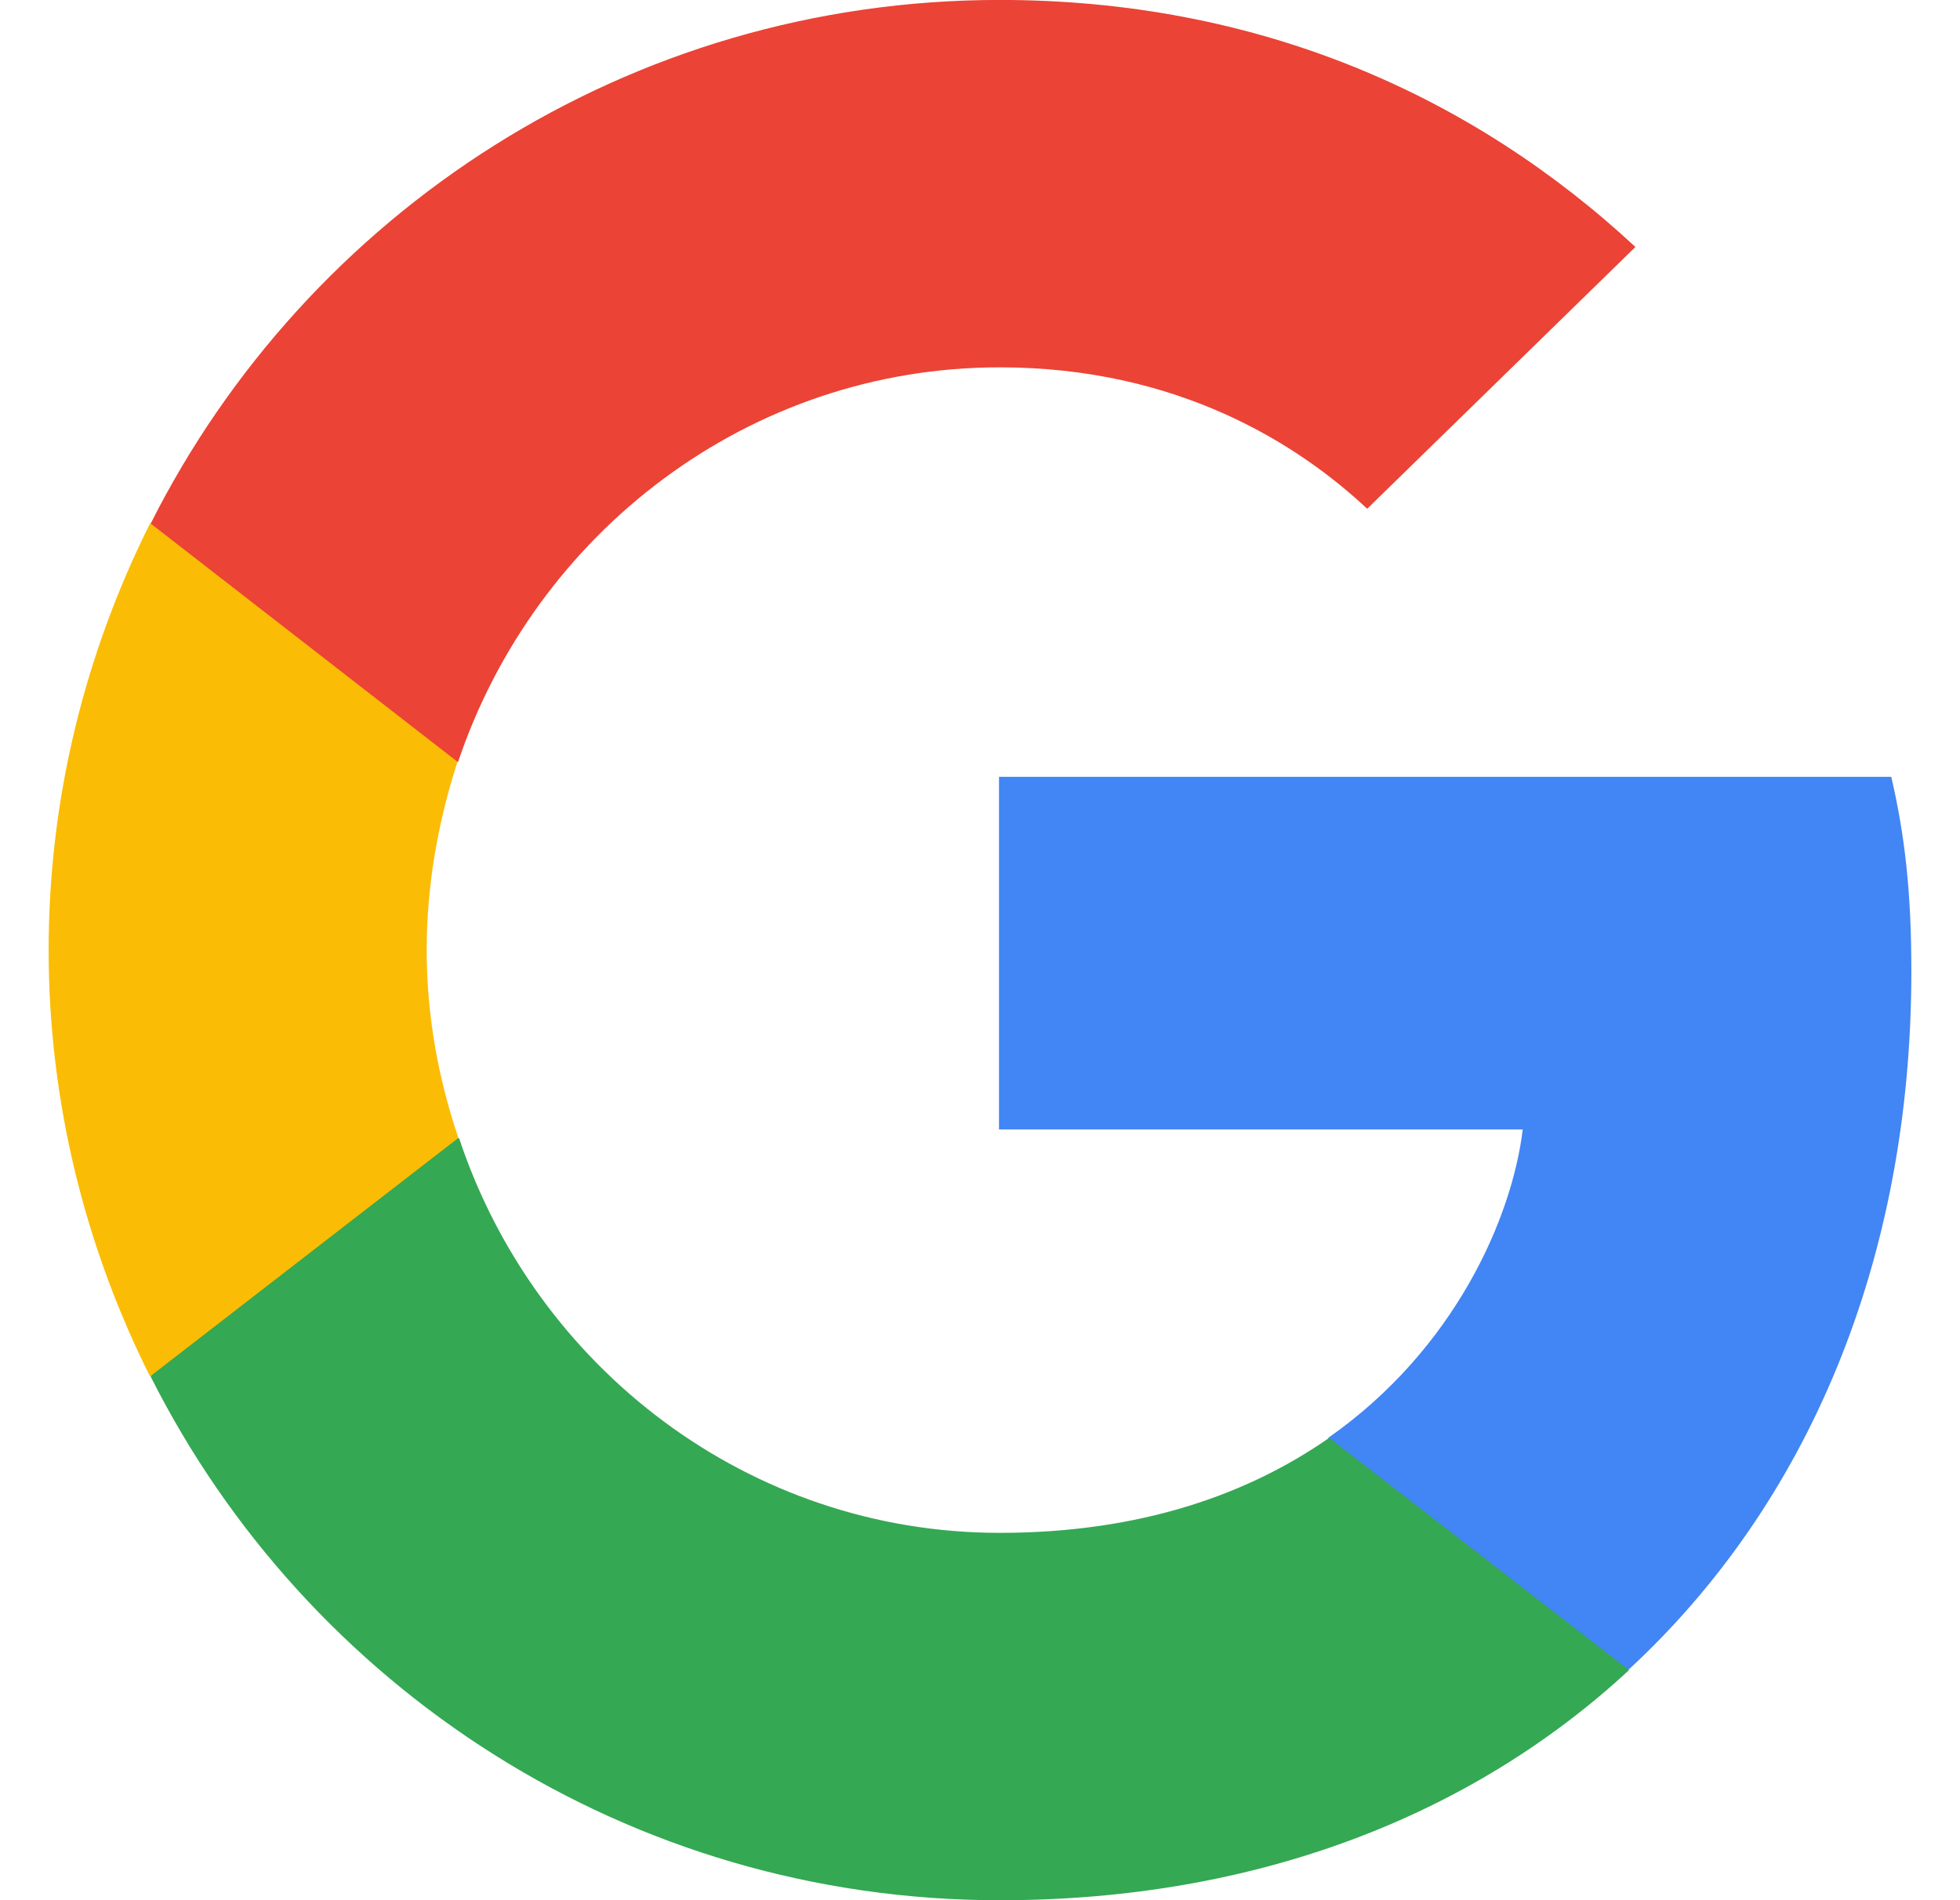 <?xml version="1.0" encoding="UTF-8"?>
<svg xmlns="http://www.w3.org/2000/svg" width="33" height="32" viewBox="0 0 33 32" fill="none">
  <path d="M32.181 16.354C32.181 15.038 32.074 14.078 31.843 13.082H16.82V19.02H25.638C25.461 20.496 24.5 22.718 22.367 24.211L22.337 24.41L27.087 28.09L27.416 28.122C30.439 25.331 32.181 21.225 32.181 16.354Z" fill="#4285F4"></path>
  <path d="M16.832 32.001C21.152 32.001 24.779 30.579 27.428 28.125L22.379 24.214C21.028 25.157 19.214 25.814 16.832 25.814C12.6 25.814 9.009 23.023 7.729 19.166L7.541 19.181L2.602 23.004L2.537 23.183C5.168 28.41 10.573 32.001 16.832 32.001Z" fill="#34A853"></path>
  <path d="M7.718 19.163C7.38 18.167 7.184 17.101 7.184 15.998C7.184 14.896 7.38 13.829 7.7 12.834L7.691 12.622L2.69 8.738L2.526 8.816C1.442 10.985 0.819 13.421 0.819 15.998C0.819 18.576 1.442 21.012 2.526 23.18L7.718 19.163Z" fill="#FBBC05"></path>
  <path d="M16.832 6.186C19.836 6.186 21.863 7.484 23.019 8.568L27.535 4.159C24.761 1.581 21.152 -0.001 16.832 -0.001C10.573 -0.001 5.168 3.59 2.537 8.817L7.711 12.835C9.009 8.977 12.6 6.186 16.832 6.186Z" fill="#EB4335"></path>
</svg>
